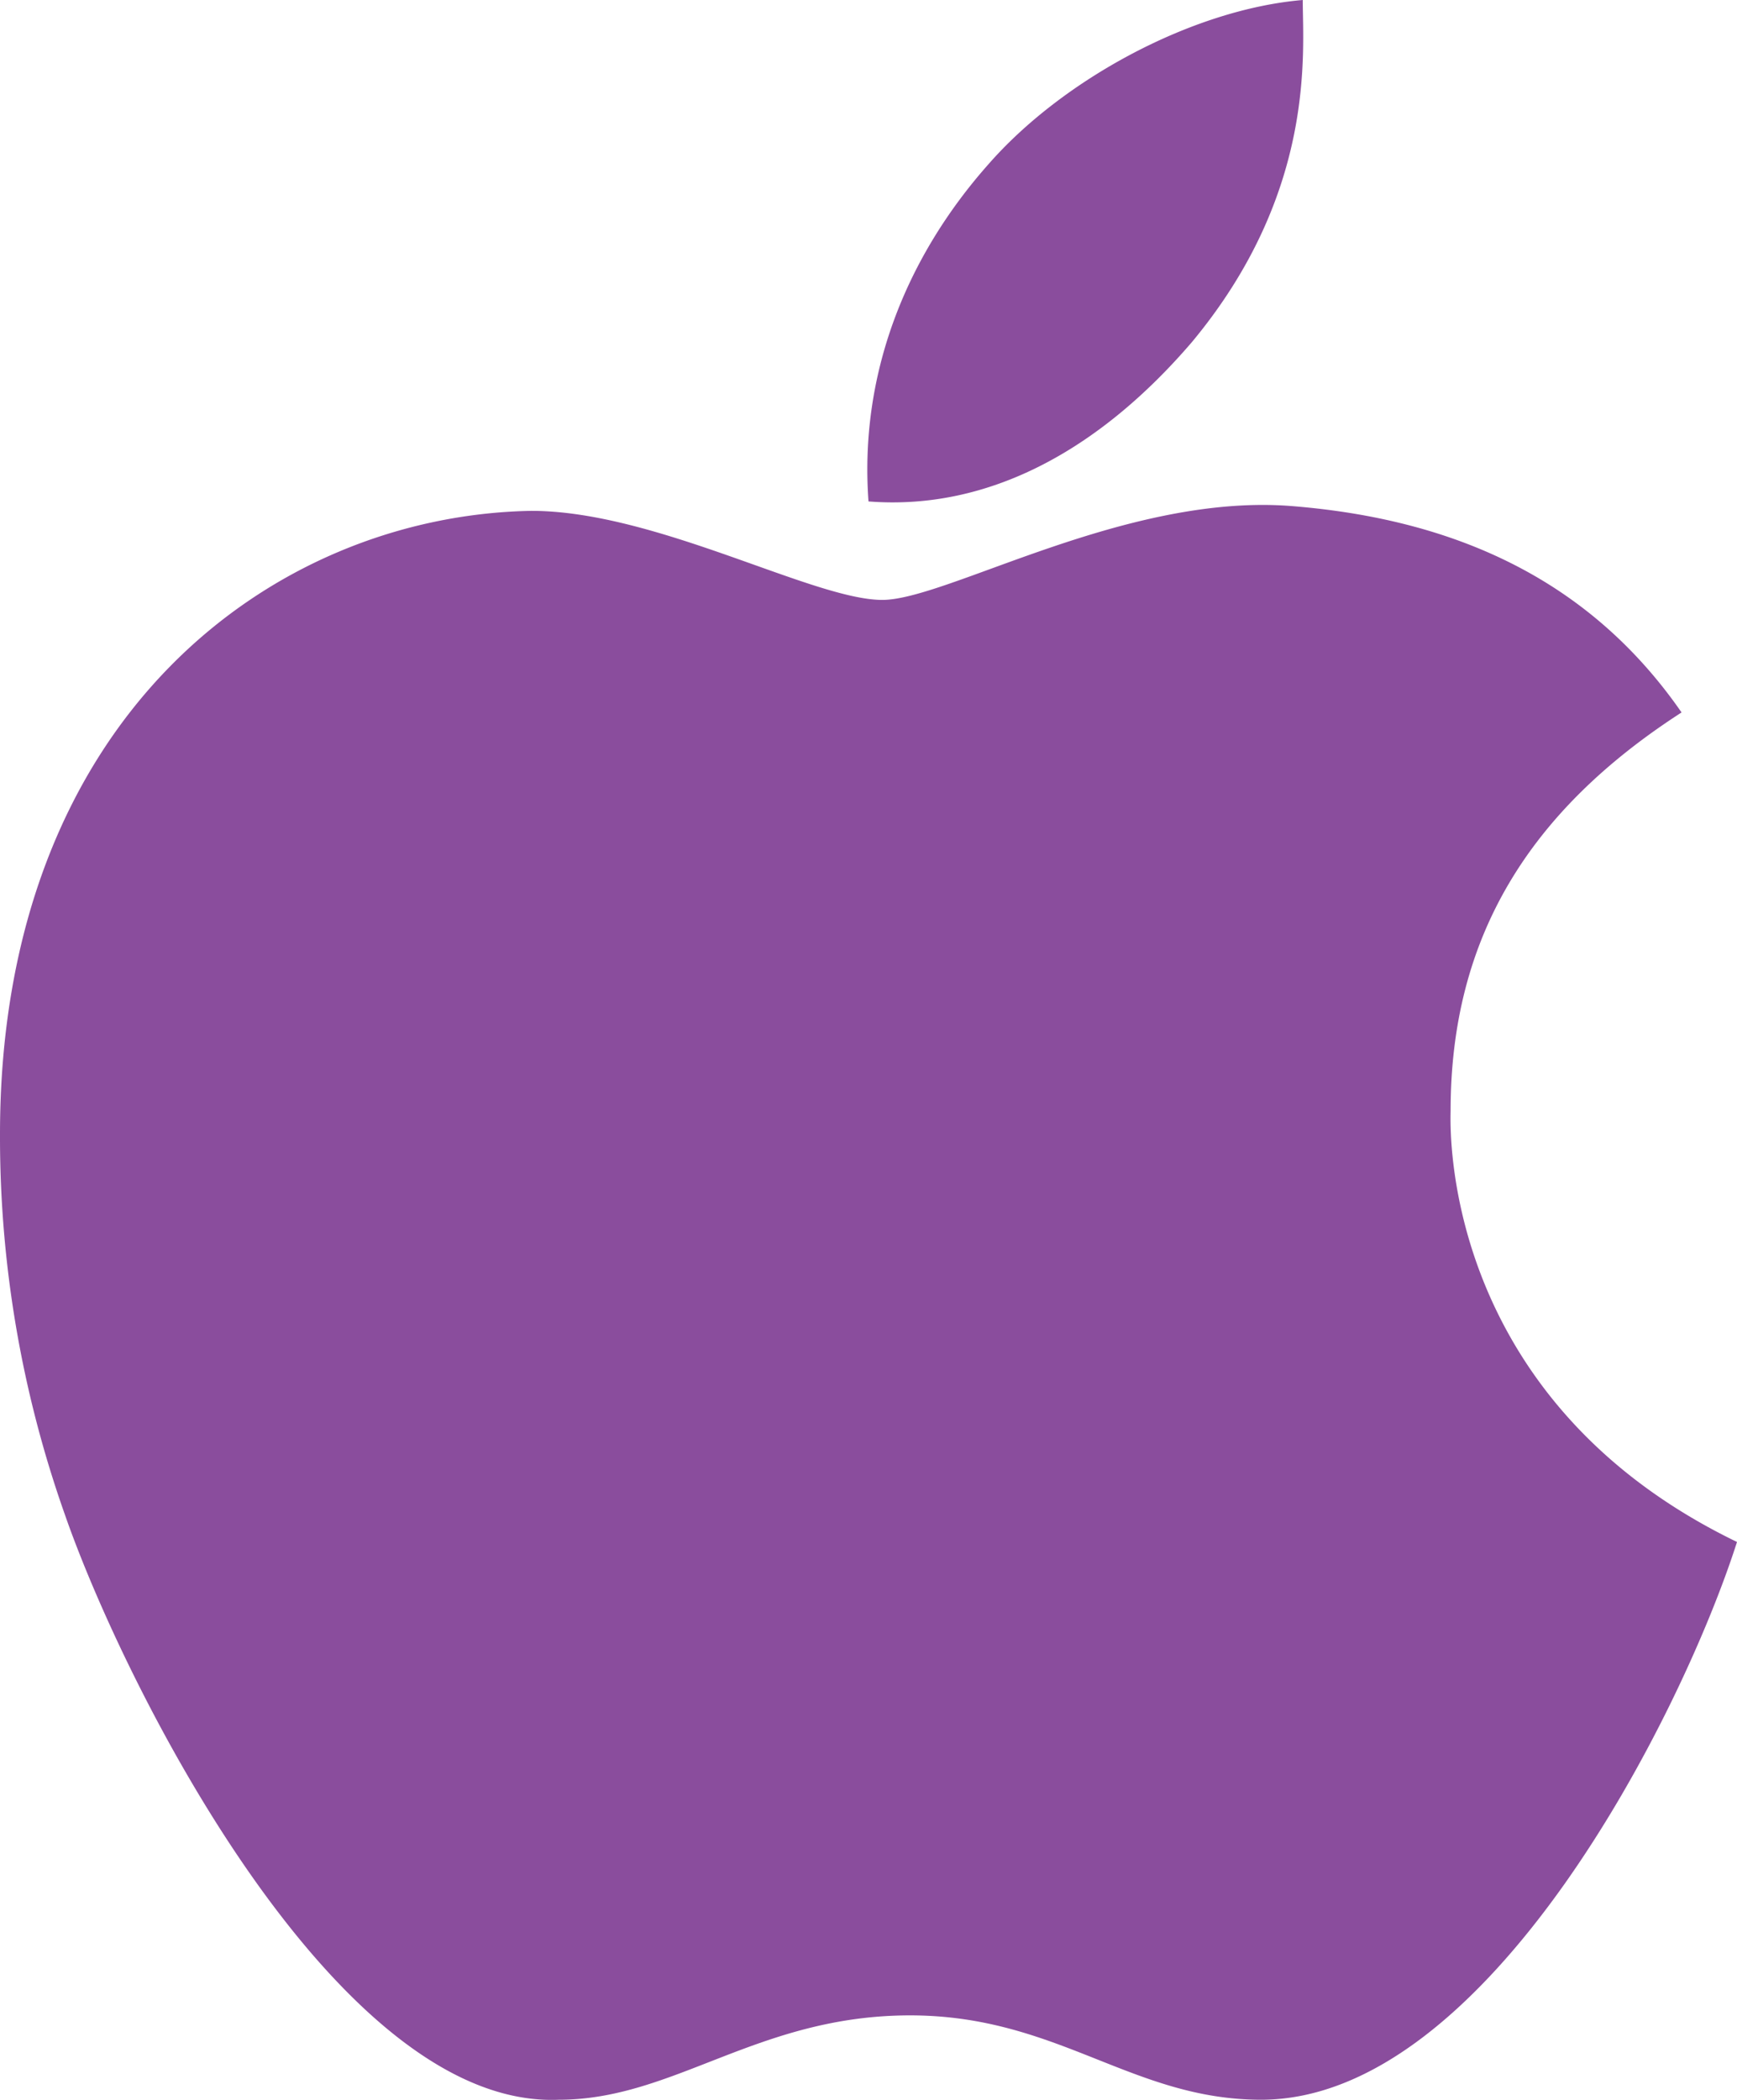 <svg width="24" height="29" fill="none" xmlns="http://www.w3.org/2000/svg"><path d="M20.043 15.34c0 .13-.192 3.949 3.957 5.955-.766 2.395-3.447 7.703-6.575 7.703-1.787 0-2.808-1.165-4.85-1.165-2.107 0-3.256 1.165-4.852 1.165-3.063.13-6-5.696-6.83-8.091A15.62 15.62 0 010 15.664c0-5.76 3.766-8.544 7.34-8.609 1.724 0 3.894 1.23 4.851 1.23.894 0 3.383-1.489 5.681-1.294 2.362.194 4.15 1.1 5.362 2.848-2.106 1.359-3.191 3.106-3.191 5.501zM16.468 4.725c-1.277 1.489-2.808 2.33-4.468 2.2-.128-1.747.51-3.365 1.66-4.66C14.68 1.1 16.468.13 18 0c0 .712.192 2.654-1.532 4.725z" fill="#8A4D9D"/></svg>